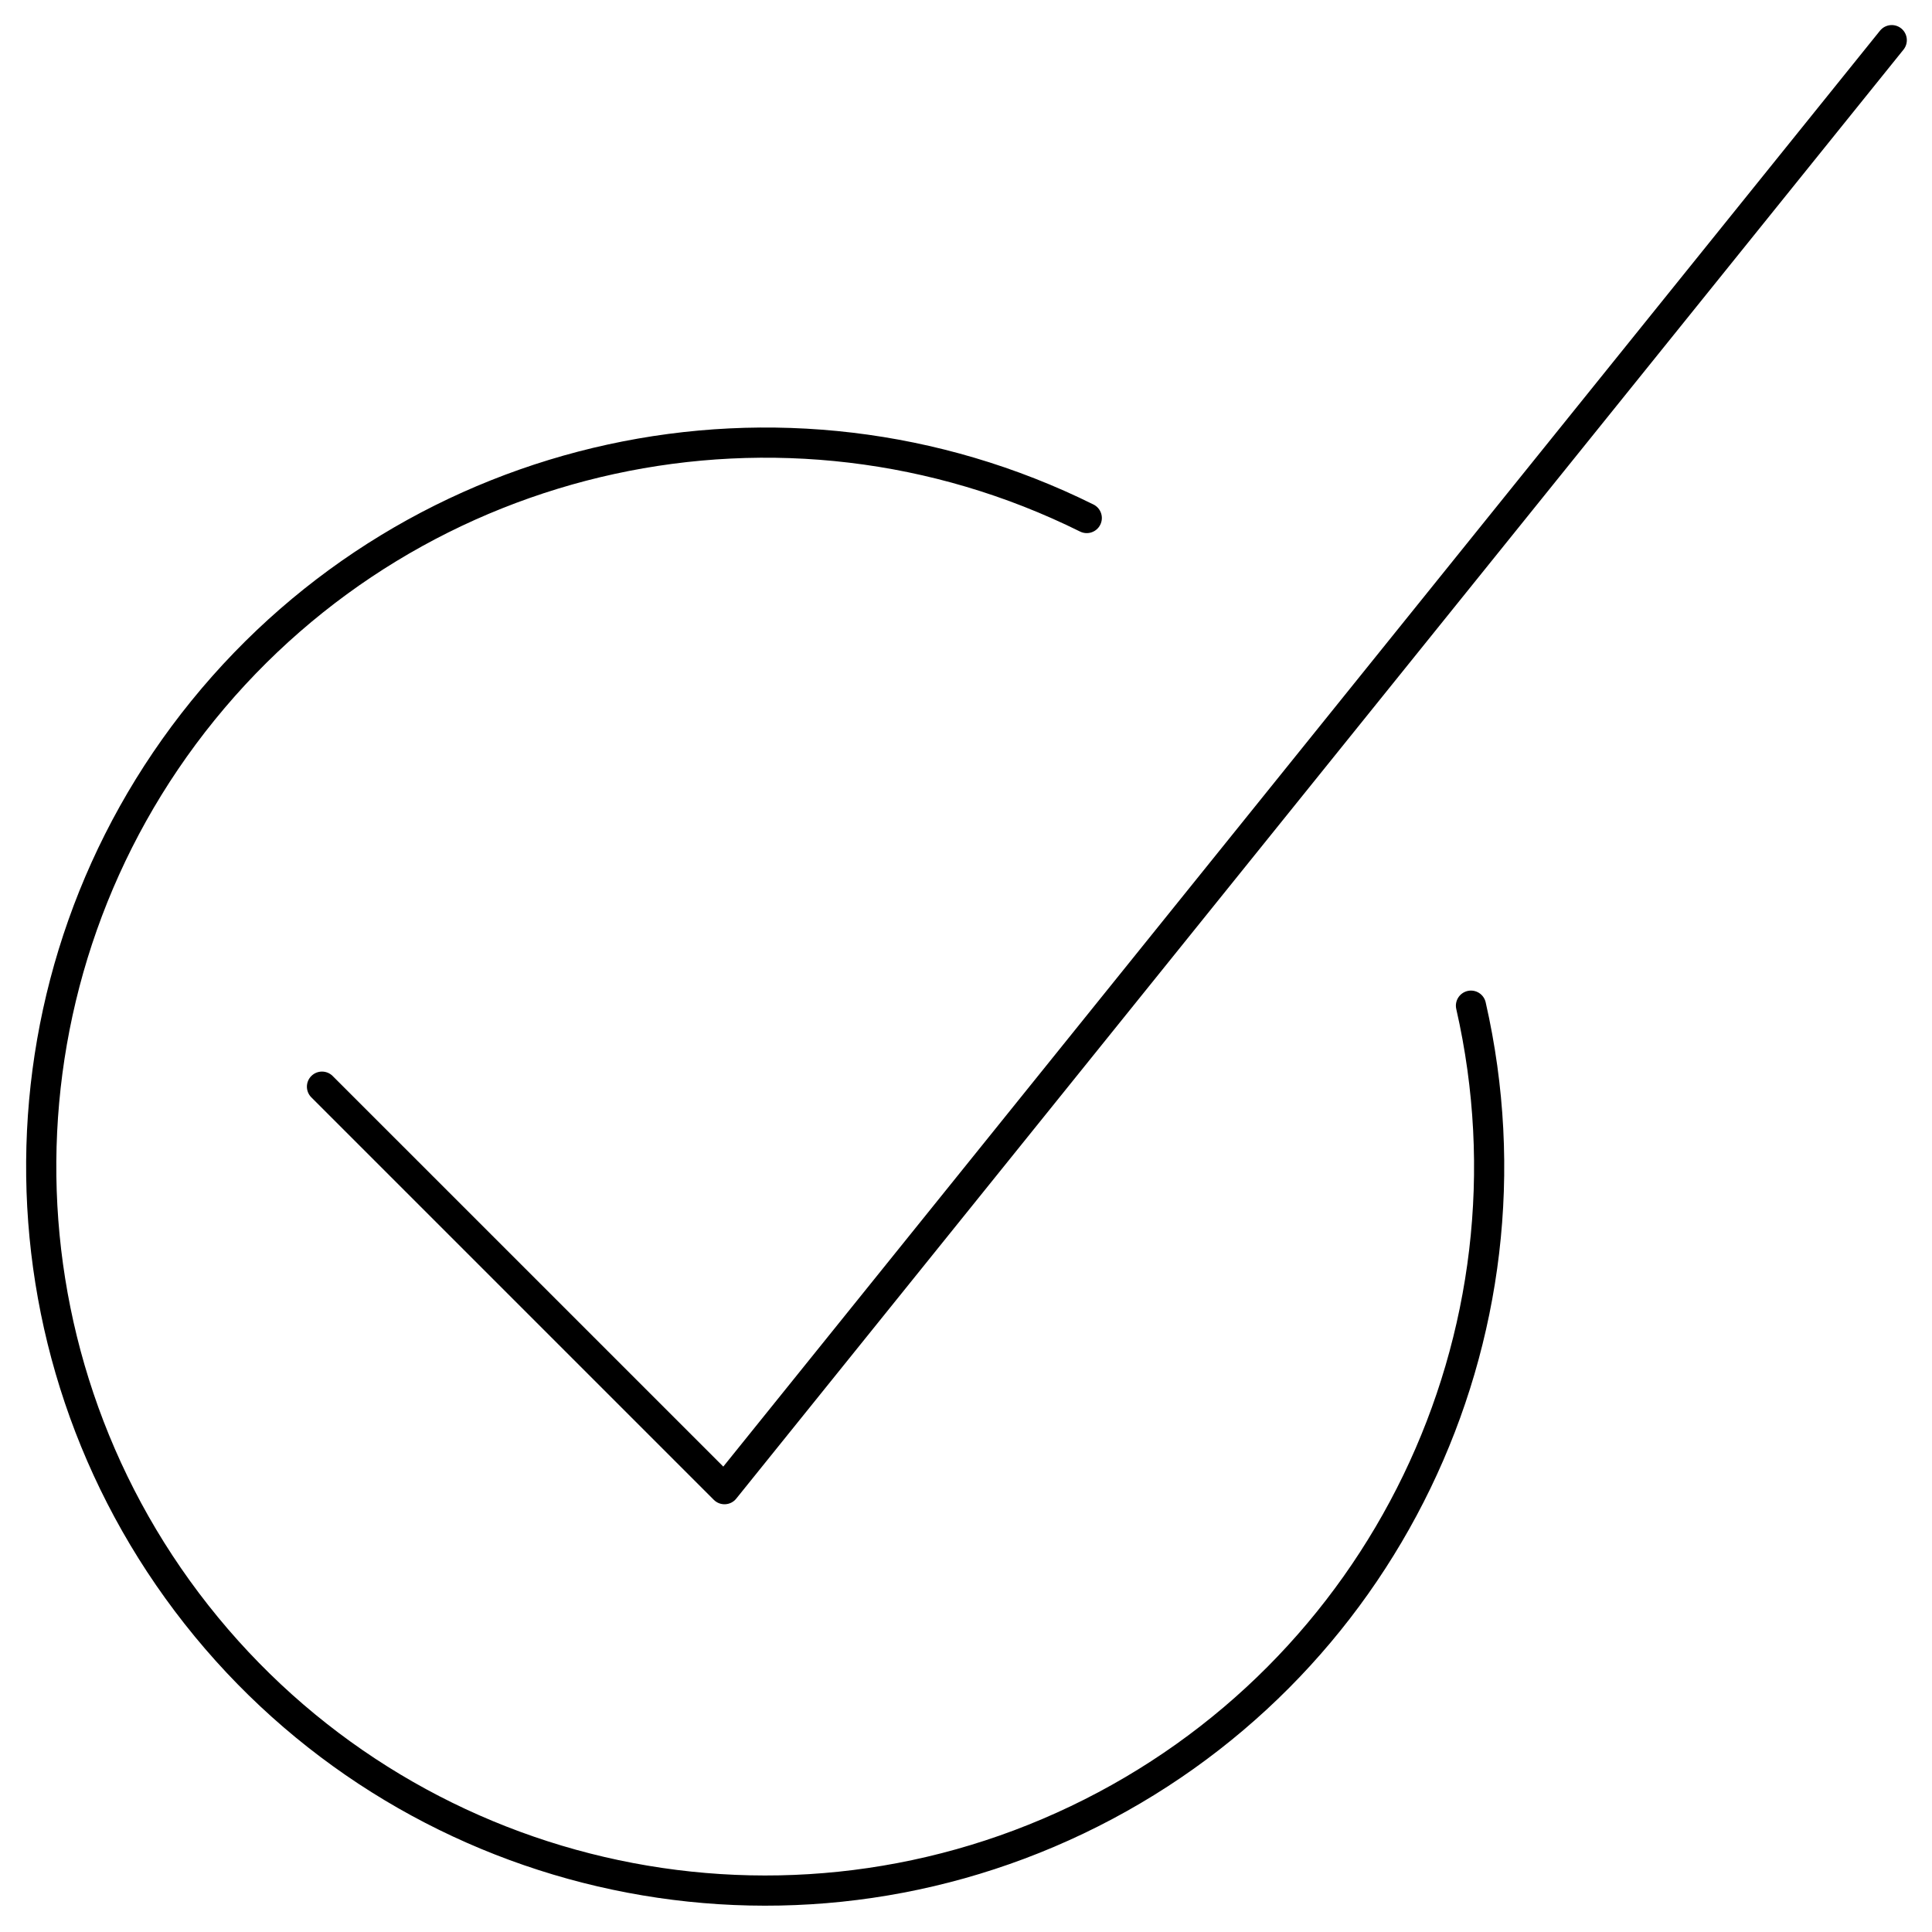 <?xml version="1.0" encoding="UTF-8"?>
<svg width="64px" height="64px" viewBox="0 0 64 64" version="1.1" xmlns="http://www.w3.org/2000/svg" xmlns:xlink="http://www.w3.org/1999/xlink">
    <!-- Generator: Sketch 57.1 (83088) - https://sketch.com -->
    <title>Group Copy 2</title>
    <desc>Created with Sketch.</desc>
    <g id="Dovista-7.0" stroke="none" stroke-width="1" fill="none" fill-rule="evenodd">
        <g id="Group-Copy-2" fill="#000000" fill-rule="nonzero">
            <g id="check-circle">
                <path d="M6.34,23.215 C13.555,14.327 25.966,11.627 36.222,16.712 C36.47,16.835 36.571,17.135 36.448,17.382 C36.325,17.63 36.025,17.731 35.778,17.608 C25.941,12.73 14.037,15.321 7.116,23.845 C0.196,32.37 0.107,44.552 6.902,53.177 C13.698,61.802 25.562,64.566 35.47,59.832 C45.377,55.099 50.681,44.131 48.241,33.426 C48.179,33.157 48.348,32.889 48.617,32.827 C48.886,32.766 49.154,32.934 49.215,33.204 C51.76,44.365 46.23,55.799 35.901,60.735 C25.572,65.67 13.201,62.788 6.117,53.796 C-0.968,44.804 -0.875,32.103 6.34,23.215 Z M62.277,1.017 C62.451,0.802 62.765,0.768 62.98,0.941 C63.195,1.115 63.229,1.429 63.056,1.644 L63.056,1.644 L24.389,49.644 C24.203,49.876 23.857,49.894 23.646,49.684 L23.646,49.684 L10.313,36.351 C10.118,36.156 10.118,35.839 10.313,35.644 C10.508,35.449 10.825,35.449 11.02,35.644 L11.02,35.644 L23.96,48.583 Z" id="Combined-Shape"></path>
            </g>
        </g>
    </g>
</svg>